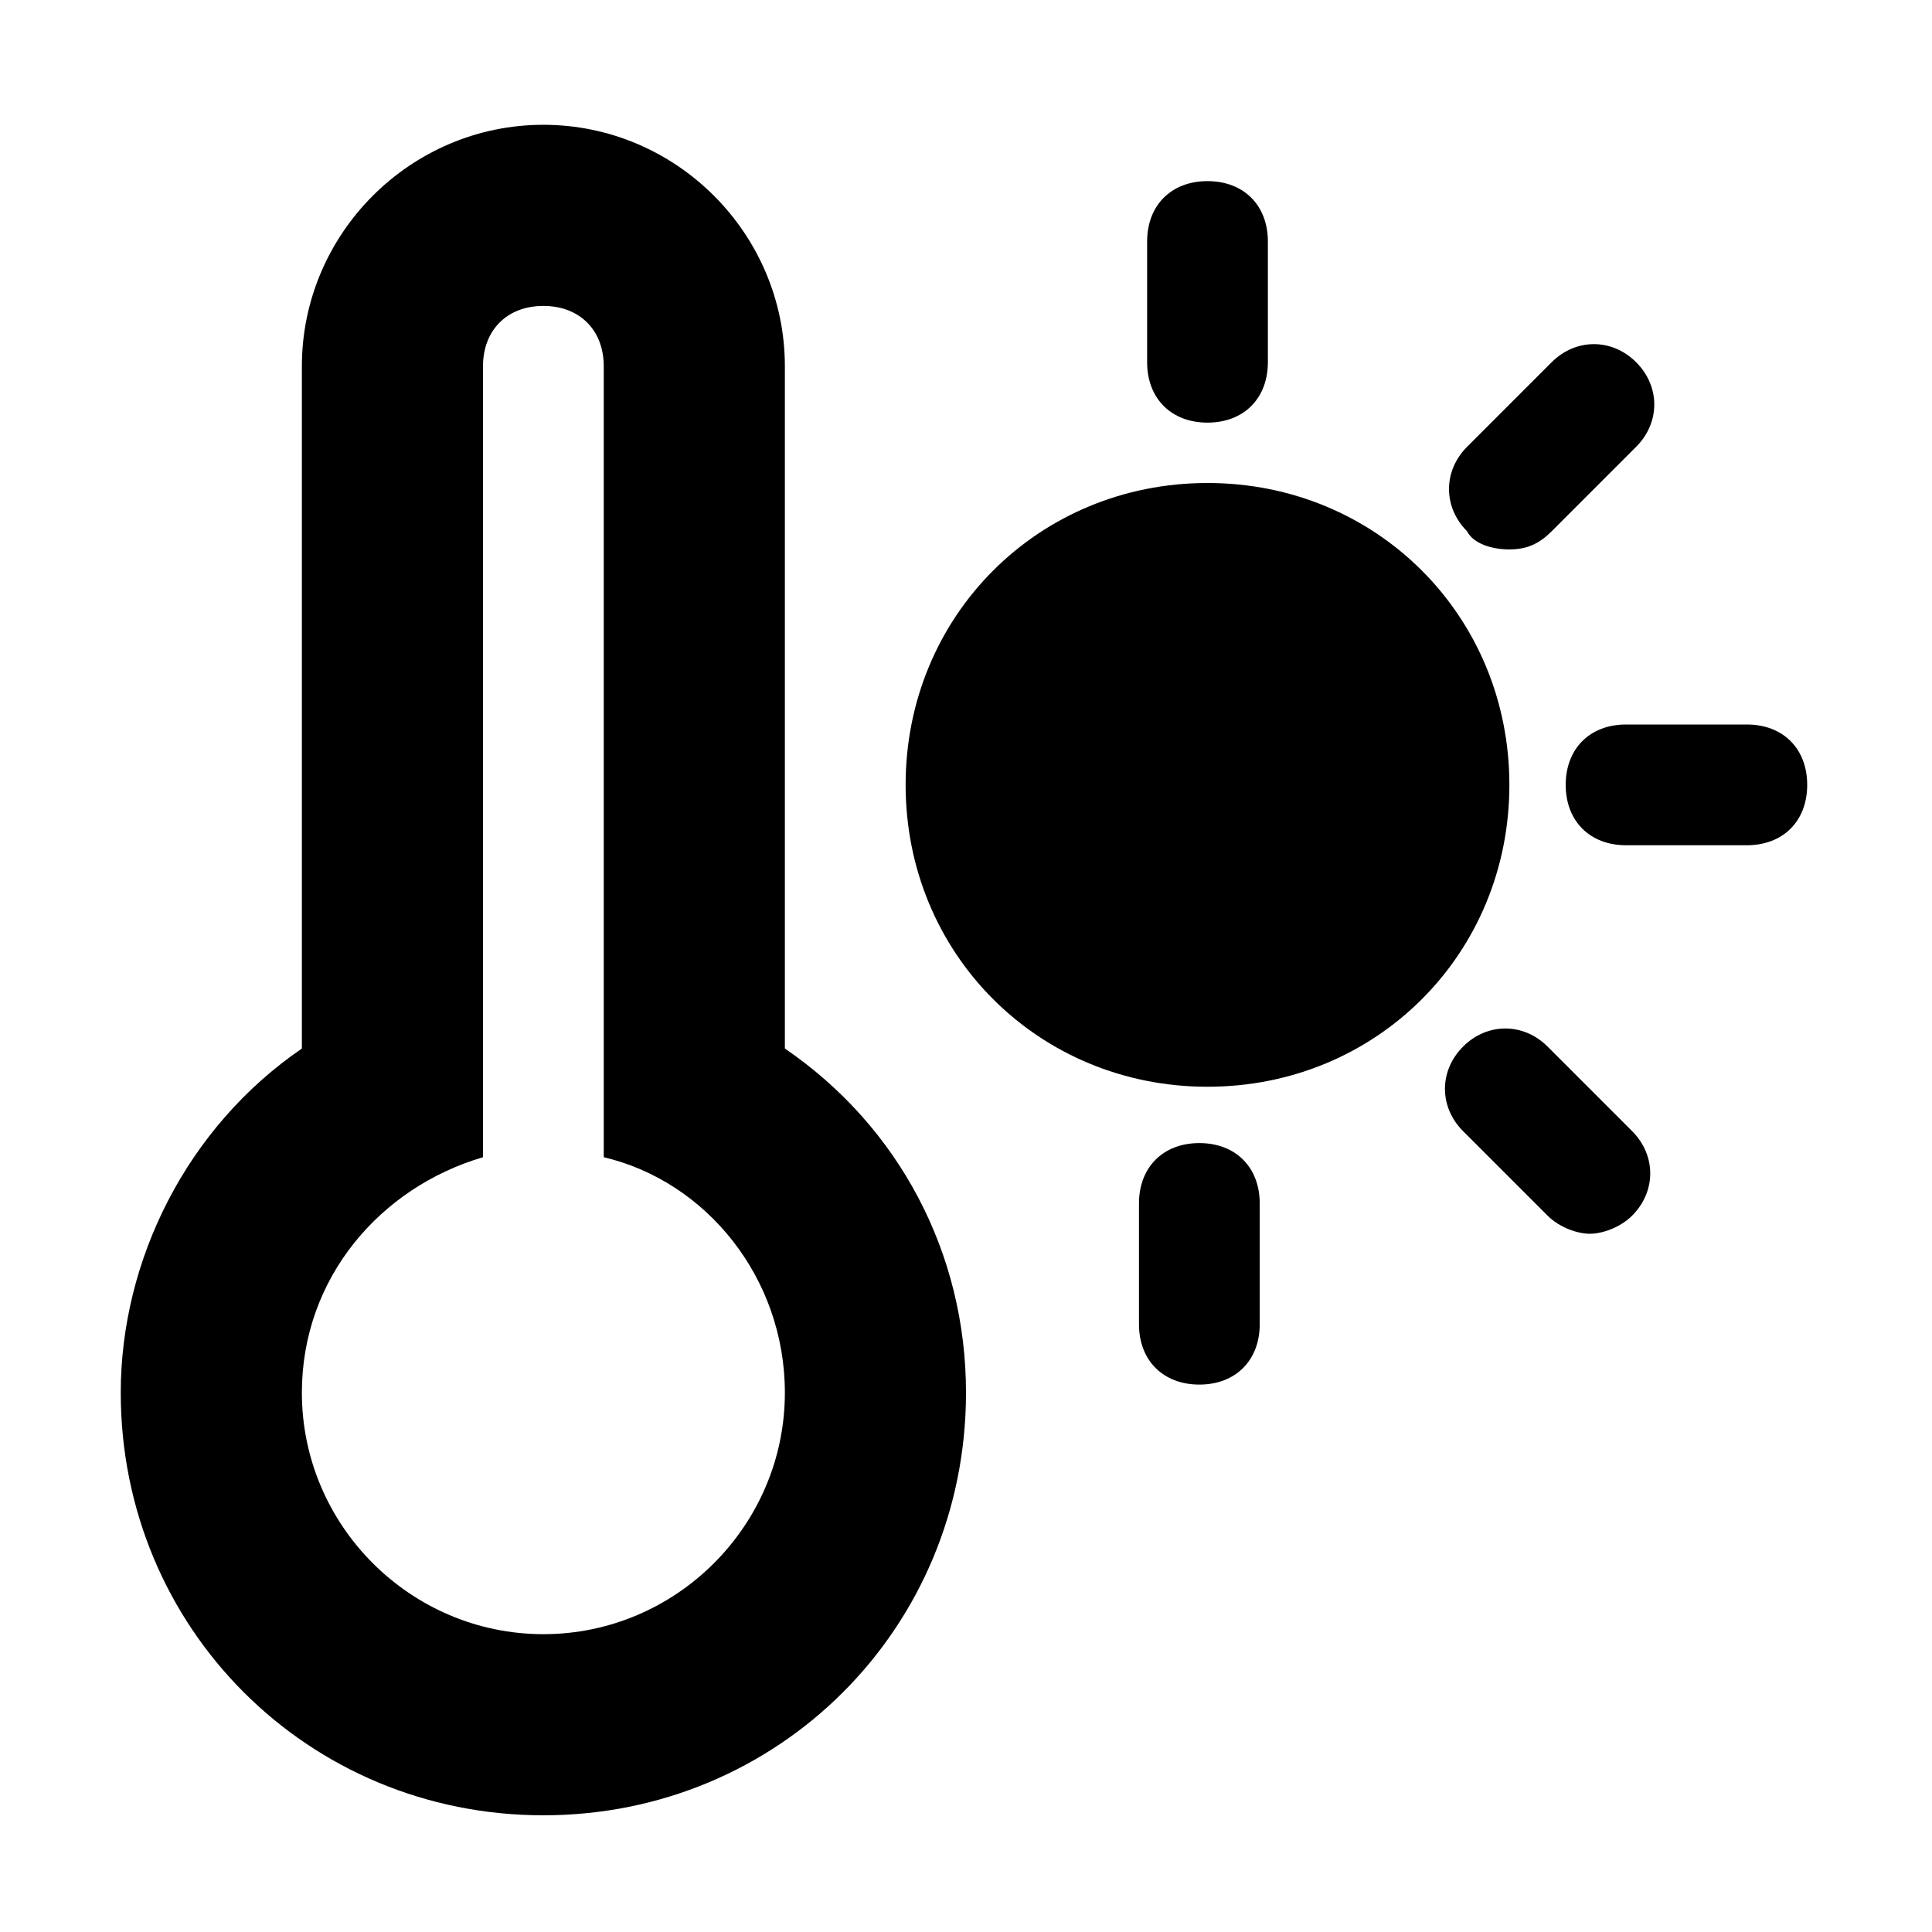 <svg width="32" height="32" xmlns="http://www.w3.org/2000/svg">

 <g>
  <title>background</title>
  <rect fill="none" id="canvas_background" height="402" width="582" y="-1" x="-1"/>
 </g>
 <g>
  <title>Layer 1</title>
  <path fill="#000000" id="svg_1" d="m13,17.367l0,-11.3c0,-2.2 -1.8,-4 -4,-4s-4,1.8 -4,4l0,11.3c-1.9,1.3 -3,3.5 -3,5.7c0,3.9 3.1,7 7,7s7,-3.1 7,-7c0,-2.3 -1.1,-4.4 -3,-5.7zm-4,9.7c-2.2,0 -4,-1.8 -4,-4c0,-1.9 1.3,-3.4 3,-3.9l0,-13.1c0,-0.6 0.4,-1 1,-1s1,0.4 1,1l0,13.1c1.7,0.4 3,2 3,3.9c0,2.2 -1.8,4 -4,4z"/>
  <path fill="#000000" id="svg_2" d="m20,8c-2.8,0 -5,2.2 -5,5s2.2,5 5,5s5,-2.2 5,-5s-2.2,-5 -5,-5z"/>
  <path fill="#000000" id="svg_3" d="m20,7c0.6,0 1,-0.4 1,-1l0,-2c0,-0.6 -0.4,-1 -1,-1s-1,0.4 -1,1l0,2c0,0.6 0.4,1 1,1z"/>
  <path fill="#000000" id="svg_4" d="m19.865,18.933c-0.6,0 -1,0.4 -1,1l0,2c0,0.6 0.4,1 1,1s1,-0.4 1,-1l0,-2c0,-0.6 -0.4,-1 -1,-1z"/>
  <path fill="#000000" id="svg_5" d="m25.633,17.335c-0.4,-0.4 -1,-0.4 -1.4,0s-0.4,1 0,1.4l1.4,1.4c0.2,0.2 0.5,0.3 0.7,0.3s0.5,-0.1 0.7,-0.3c0.4,-0.4 0.4,-1 0,-1.4l-1.4,-1.4z"/>
  <path fill="#000000" id="svg_6" d="m28.933,12l-2,0c-0.6,0 -1,0.4 -1,1s0.4,1 1,1l2,0c0.6,0 1,-0.4 1,-1s-0.4,-1 -1,-1z"/>
  <path fill="#000000" id="svg_7" d="m25,9.1c0.3,0 0.5,-0.1 0.7,-0.3l1.4,-1.4c0.4,-0.4 0.4,-1 0,-1.4s-1,-0.4 -1.4,0l-1.4,1.4c-0.4,0.4 -0.4,1 0,1.4c0.1,0.2 0.4,0.3 0.7,0.3z"/>
 </g>
</svg>
